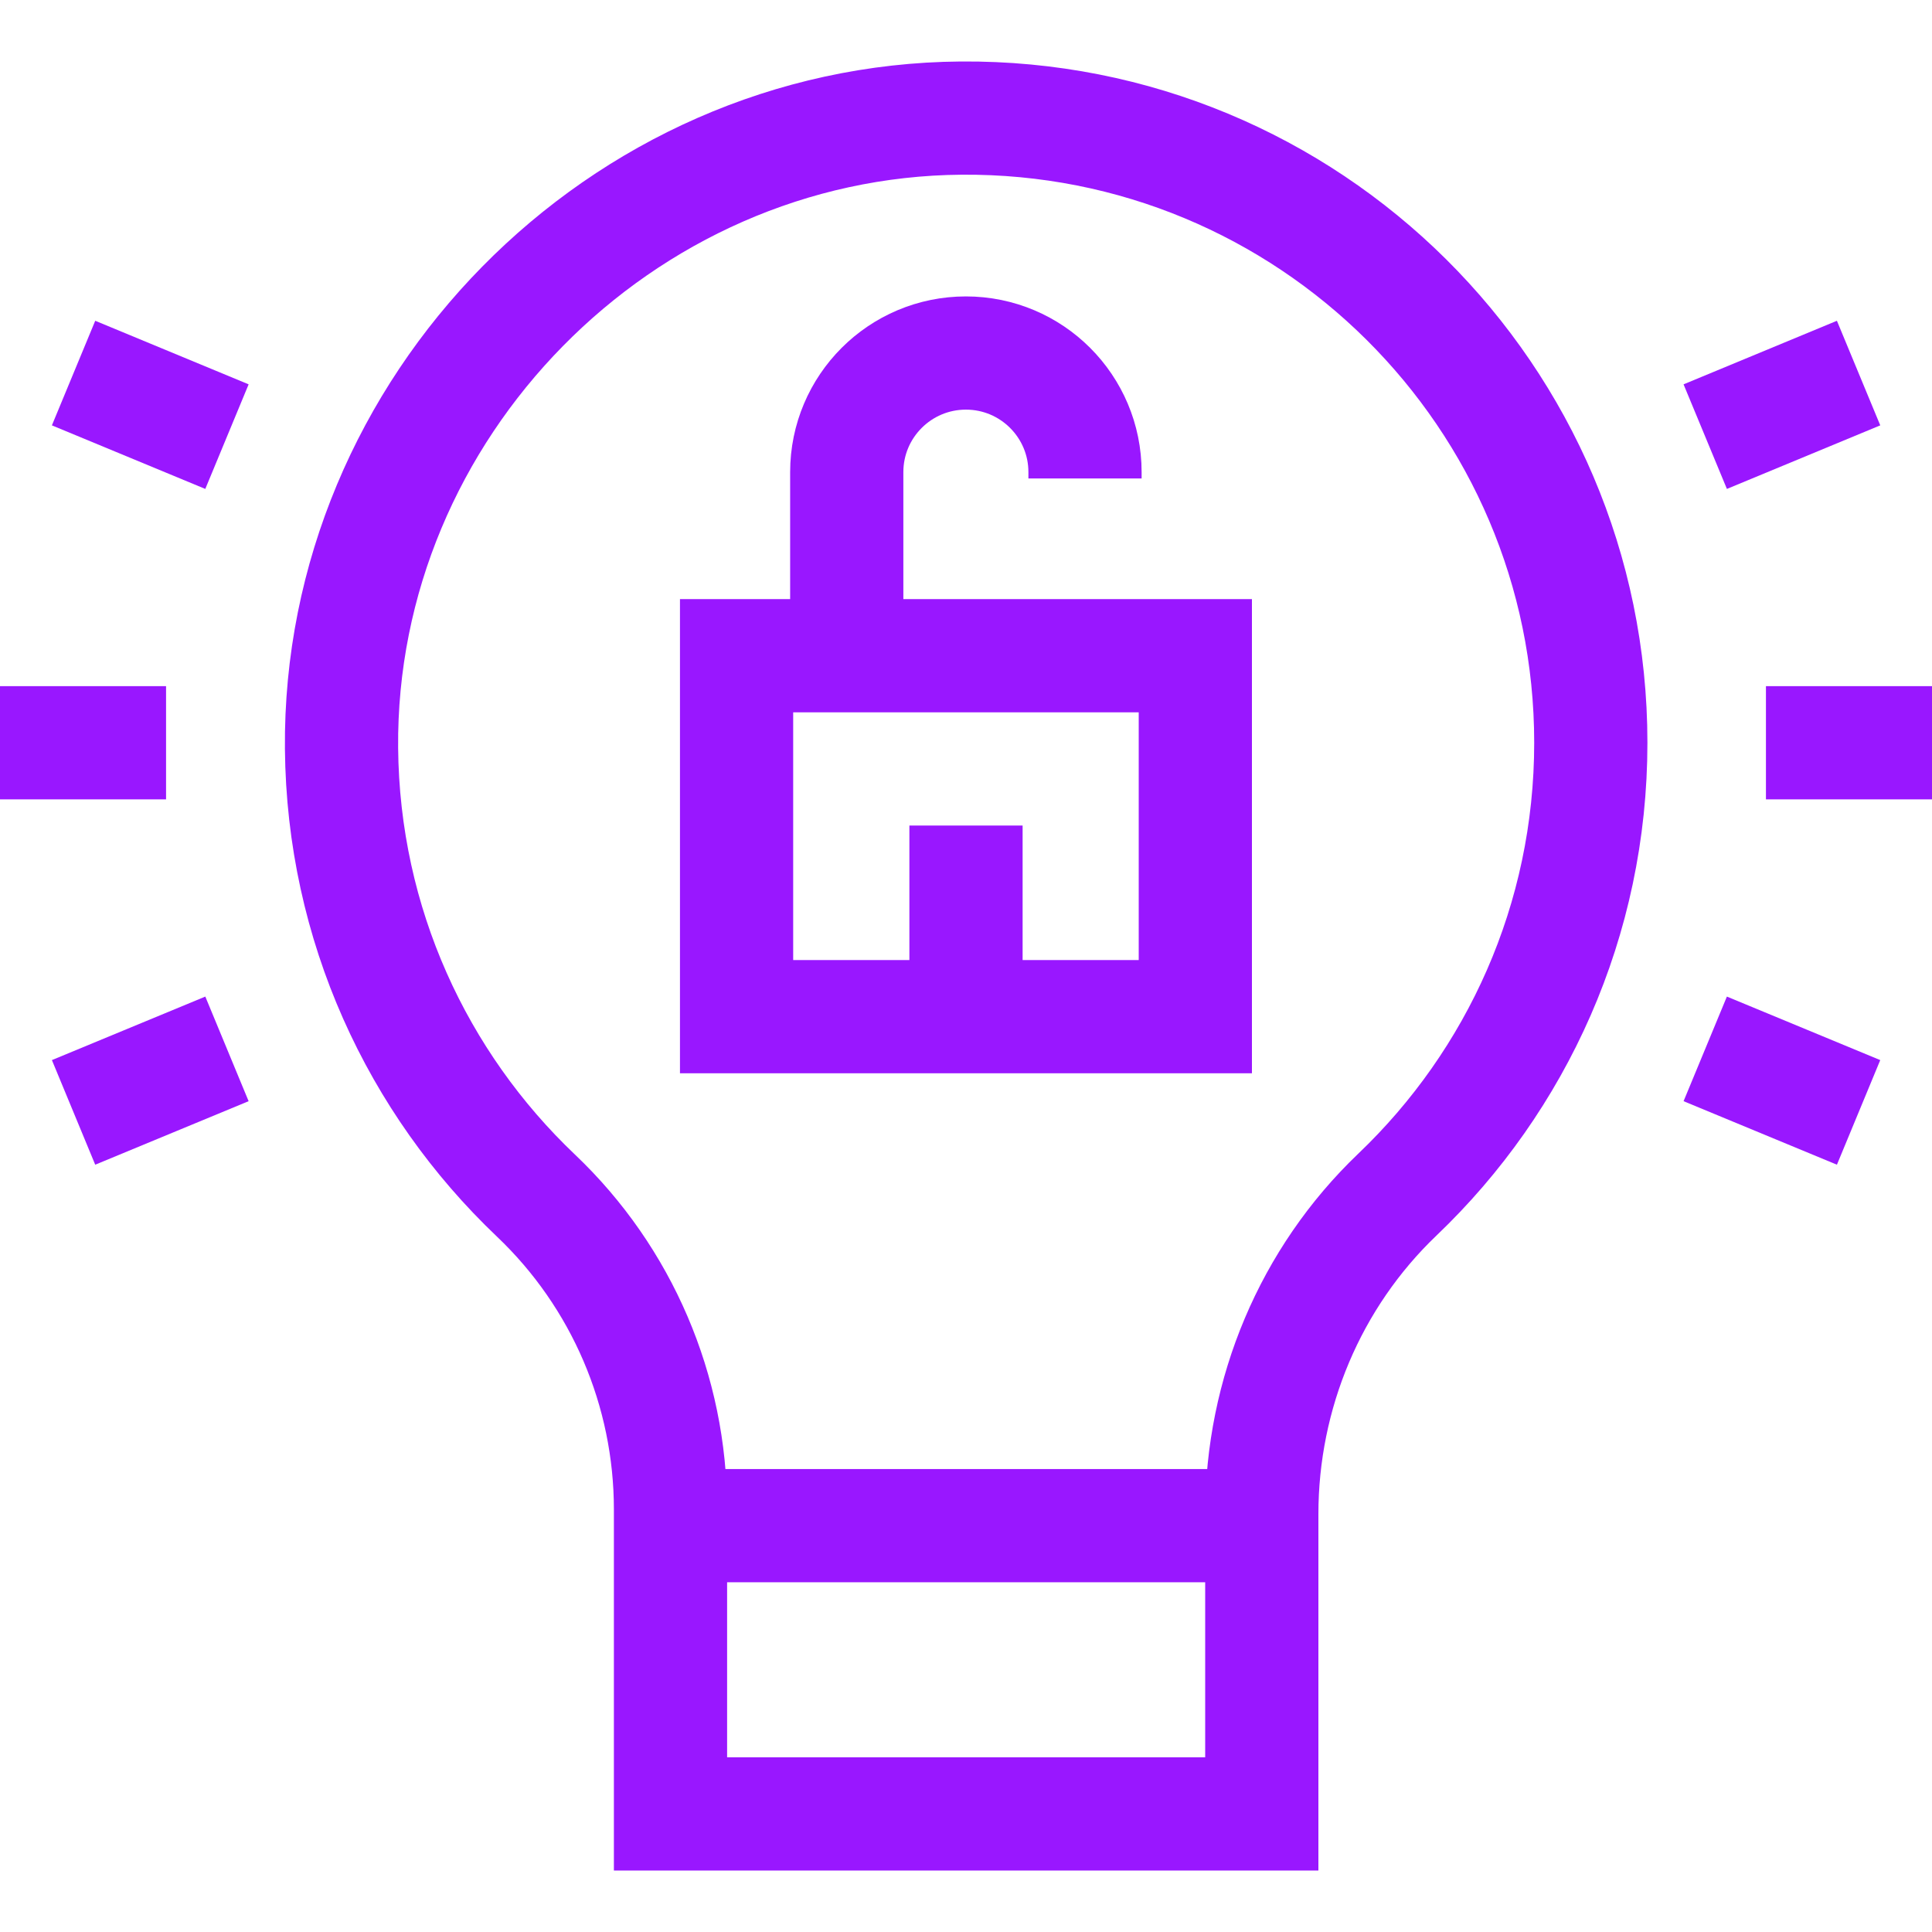 <svg width="40" height="40" viewBox="0 0 40 40" fill="none" xmlns="http://www.w3.org/2000/svg">
<g clip-path="url(#clip0_1854_7444)">
<path d="M32.936 15.378C32.936 8.202 27.091 2.391 19.902 2.445C12.848 2.499 7.008 8.44 7.071 15.495C7.103 19.138 8.643 22.422 11.096 24.753C12.877 26.445 13.882 28.795 13.882 31.252V37.555H26.124V31.348C26.124 28.853 27.128 26.455 28.932 24.732C31.399 22.378 32.936 19.057 32.936 15.378Z" stroke="#9917FF" stroke-width="2.344" stroke-miterlimit="10"/>
<path d="M24.748 13.576H15.25V21.049H24.748V13.576Z" stroke="#9917FF" stroke-width="2.344" stroke-miterlimit="10"/>
<path d="M20 17.092V21.049" stroke="#9917FF" stroke-width="2.344" stroke-miterlimit="10"/>
<path d="M22.464 9.906V9.775C22.464 8.413 21.36 7.309 19.998 7.309C18.636 7.309 17.531 8.413 17.531 9.775V13.576" stroke="#9917FF" stroke-width="2.344" stroke-miterlimit="10"/>
<path d="M36.562 15.378H40" stroke="#9917FF" stroke-width="2.344" stroke-miterlimit="10"/>
<path d="M35.305 9.04L38.48 7.724" stroke="#9917FF" stroke-width="2.344" stroke-miterlimit="10"/>
<path d="M35.305 21.716L38.48 23.031" stroke="#9917FF" stroke-width="2.344" stroke-miterlimit="10"/>
<path d="M3.438 15.378H0" stroke="#9917FF" stroke-width="2.344" stroke-miterlimit="10"/>
<path d="M4.699 9.04L1.523 7.724" stroke="#9917FF" stroke-width="2.344" stroke-miterlimit="10"/>
<path d="M4.699 21.716L1.523 23.031" stroke="#9917FF" stroke-width="2.344" stroke-miterlimit="10"/>
<path d="M26.117 31.587H13.875" stroke="#9917FF" stroke-width="2.344" stroke-miterlimit="10"/>
</g>
<defs>
<clipPath id="clip0_1854_7444">
<rect width="40" height="40" fill="white"/>
</clipPath>
</defs>
</svg>
